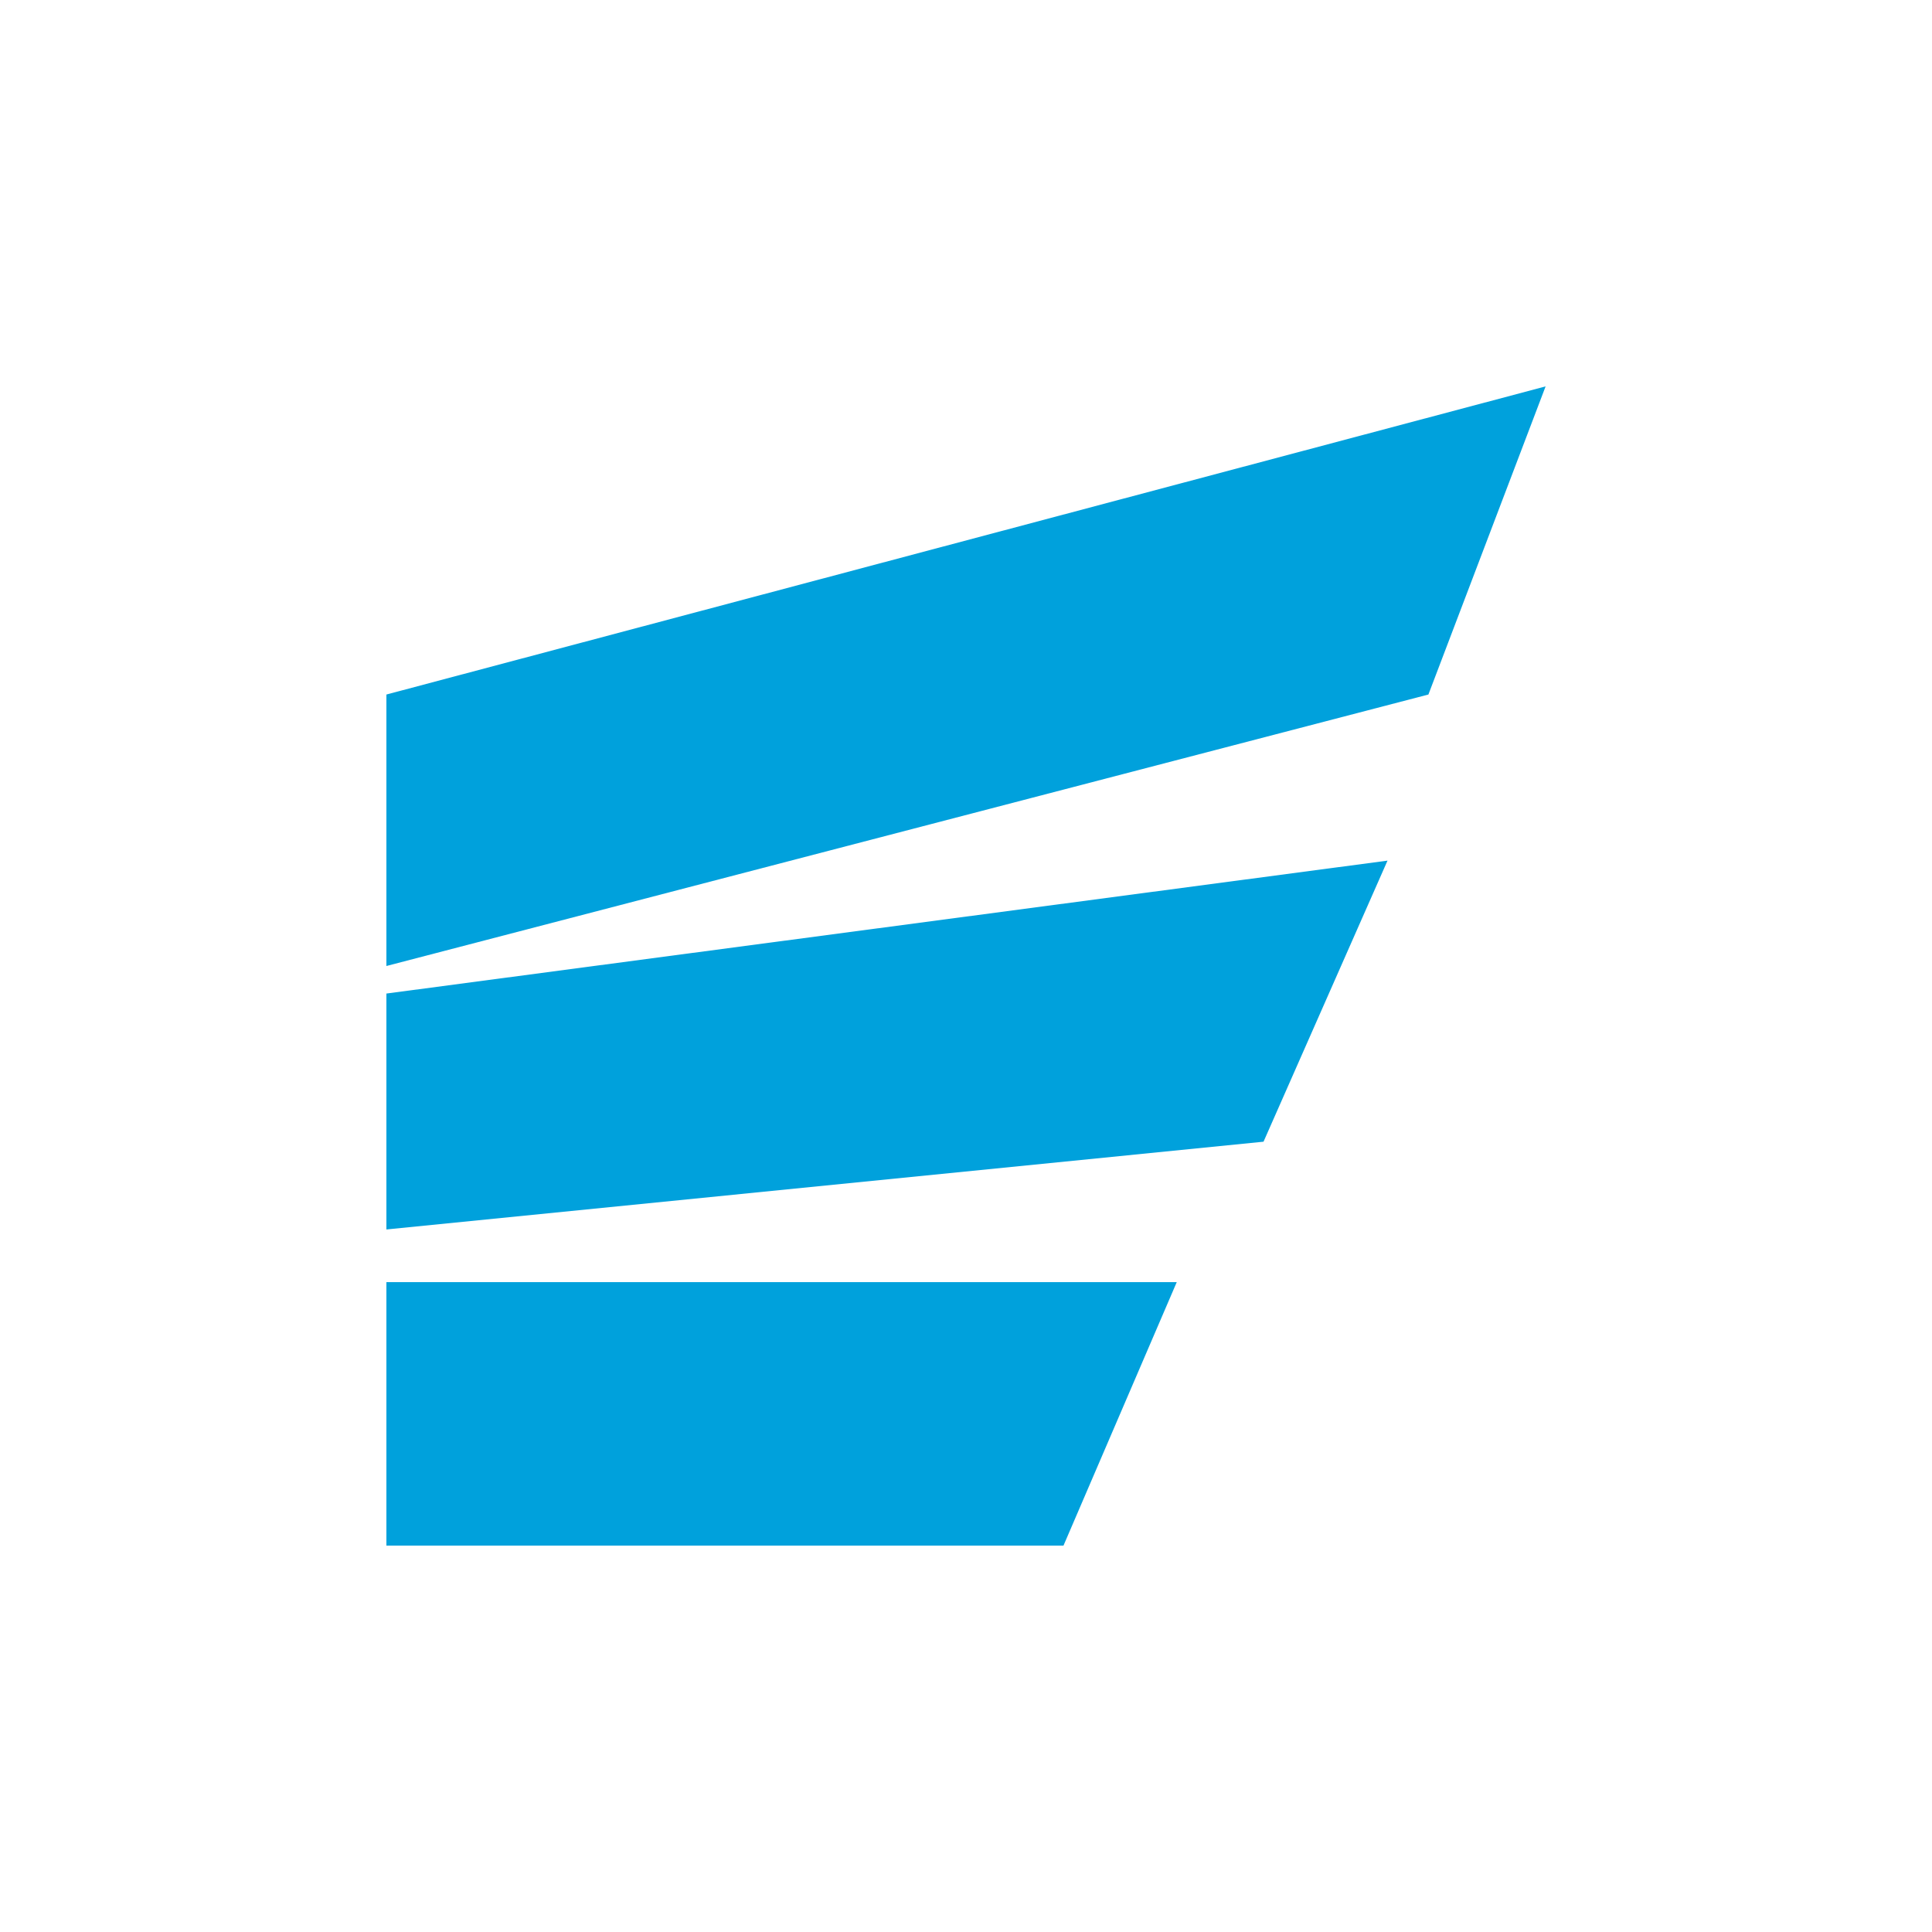 <?xml version="1.0" encoding="UTF-8"?>
<svg width="35px" height="35px" viewBox="0 0 35 35" version="1.1" xmlns="http://www.w3.org/2000/svg" xmlns:xlink="http://www.w3.org/1999/xlink">
    <title>icon_evoplay</title>
    <g id="All-logos" stroke="none" stroke-width="1" fill="none" fill-rule="evenodd">
        <g id="Goodman_Casino_Provider_Icons_(without_background)" transform="translate(-402, -129)">
            <g id="icon_evoplay" transform="translate(402, 129)">
                <rect id="Rectangle-Copy-33" x="0" y="0" width="35" height="35" rx="10"></rect>
                <g id="evoplay">
                    <g transform="translate(7, 7)" id="Group-5" fill="#00a1dc">
                        <polygon id="Path-2" points="0 5.582 21 0 18.877 5.582 0 10.5"></polygon>
                        <polygon id="Path-3" points="0 10.999 18.136 8.591 15.89 13.683 0 15.273"></polygon>
                        <polygon id="Path-4" points="0 16.227 14.318 16.227 12.266 21 0 21"></polygon>
                    </g>
                </g>
            </g>
        </g>
    </g>
</svg>

